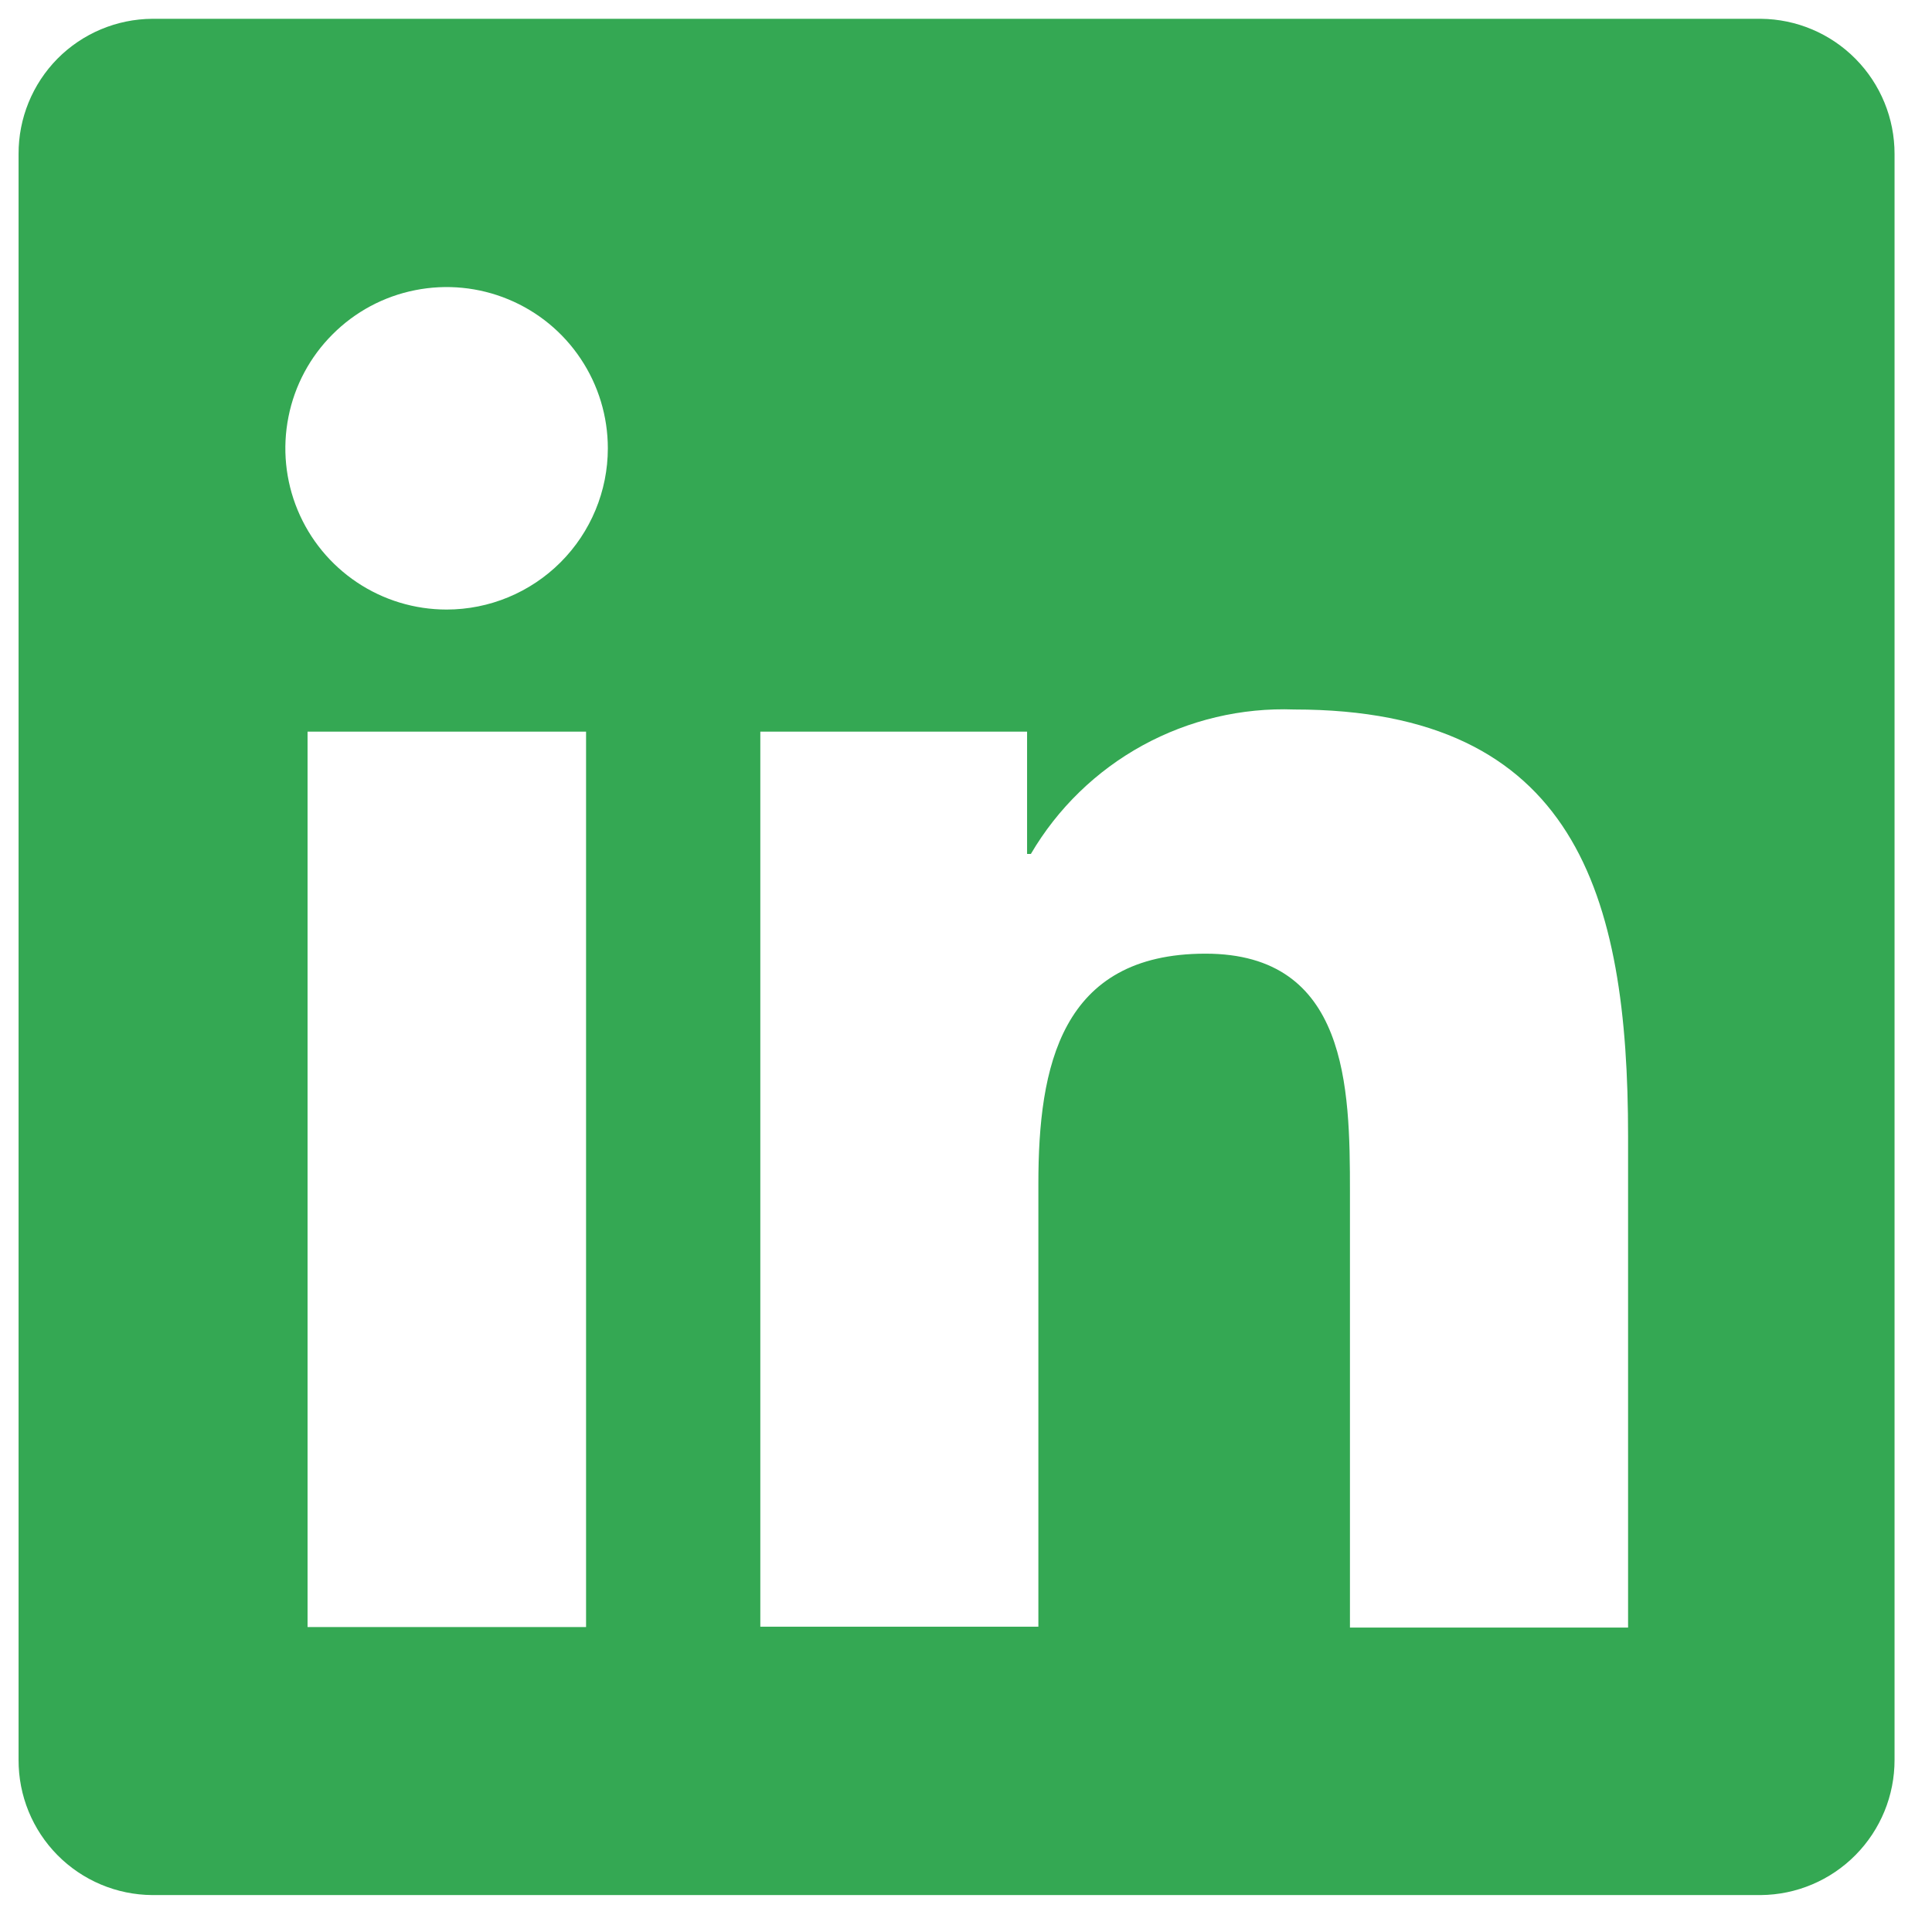 <svg width="26" height="26" viewBox="0 0 26 26" fill="none" xmlns="http://www.w3.org/2000/svg">
<path d="M23.696 0.253H2.05C1.57 0.256 1.111 0.449 0.773 0.79C0.436 1.132 0.248 1.593 0.25 2.073V23.683C0.248 24.163 0.436 24.624 0.773 24.965C1.111 25.307 1.57 25.5 2.05 25.503H23.696C24.176 25.499 24.634 25.305 24.971 24.964C25.308 24.623 25.497 24.163 25.496 23.683V2.073C25.497 1.593 25.308 1.133 24.971 0.792C24.634 0.451 24.176 0.257 23.696 0.253ZM7.881 21.896H4.139V9.846H7.887V21.896H7.881ZM6.01 8.203C5.581 8.203 5.161 8.076 4.804 7.837C4.448 7.599 4.169 7.26 4.005 6.863C3.841 6.467 3.798 6.031 3.882 5.61C3.965 5.189 4.172 4.802 4.476 4.499C4.779 4.195 5.166 3.988 5.587 3.905C6.008 3.821 6.444 3.864 6.84 4.028C7.237 4.192 7.576 4.47 7.814 4.827C8.053 5.184 8.18 5.604 8.18 6.033C8.18 6.608 7.951 7.16 7.544 7.567C7.137 7.974 6.585 8.203 6.01 8.203ZM21.91 21.903H18.167V16.034C18.167 14.634 18.139 12.834 16.223 12.834C14.273 12.834 13.974 14.356 13.974 15.928V21.891H10.232V9.846H13.822V11.492H13.873C14.233 10.878 14.753 10.373 15.377 10.031C16.002 9.689 16.707 9.522 17.418 9.548C21.206 9.548 21.91 12.048 21.91 15.291V21.903Z" fill="#34A853"/>
</svg>
